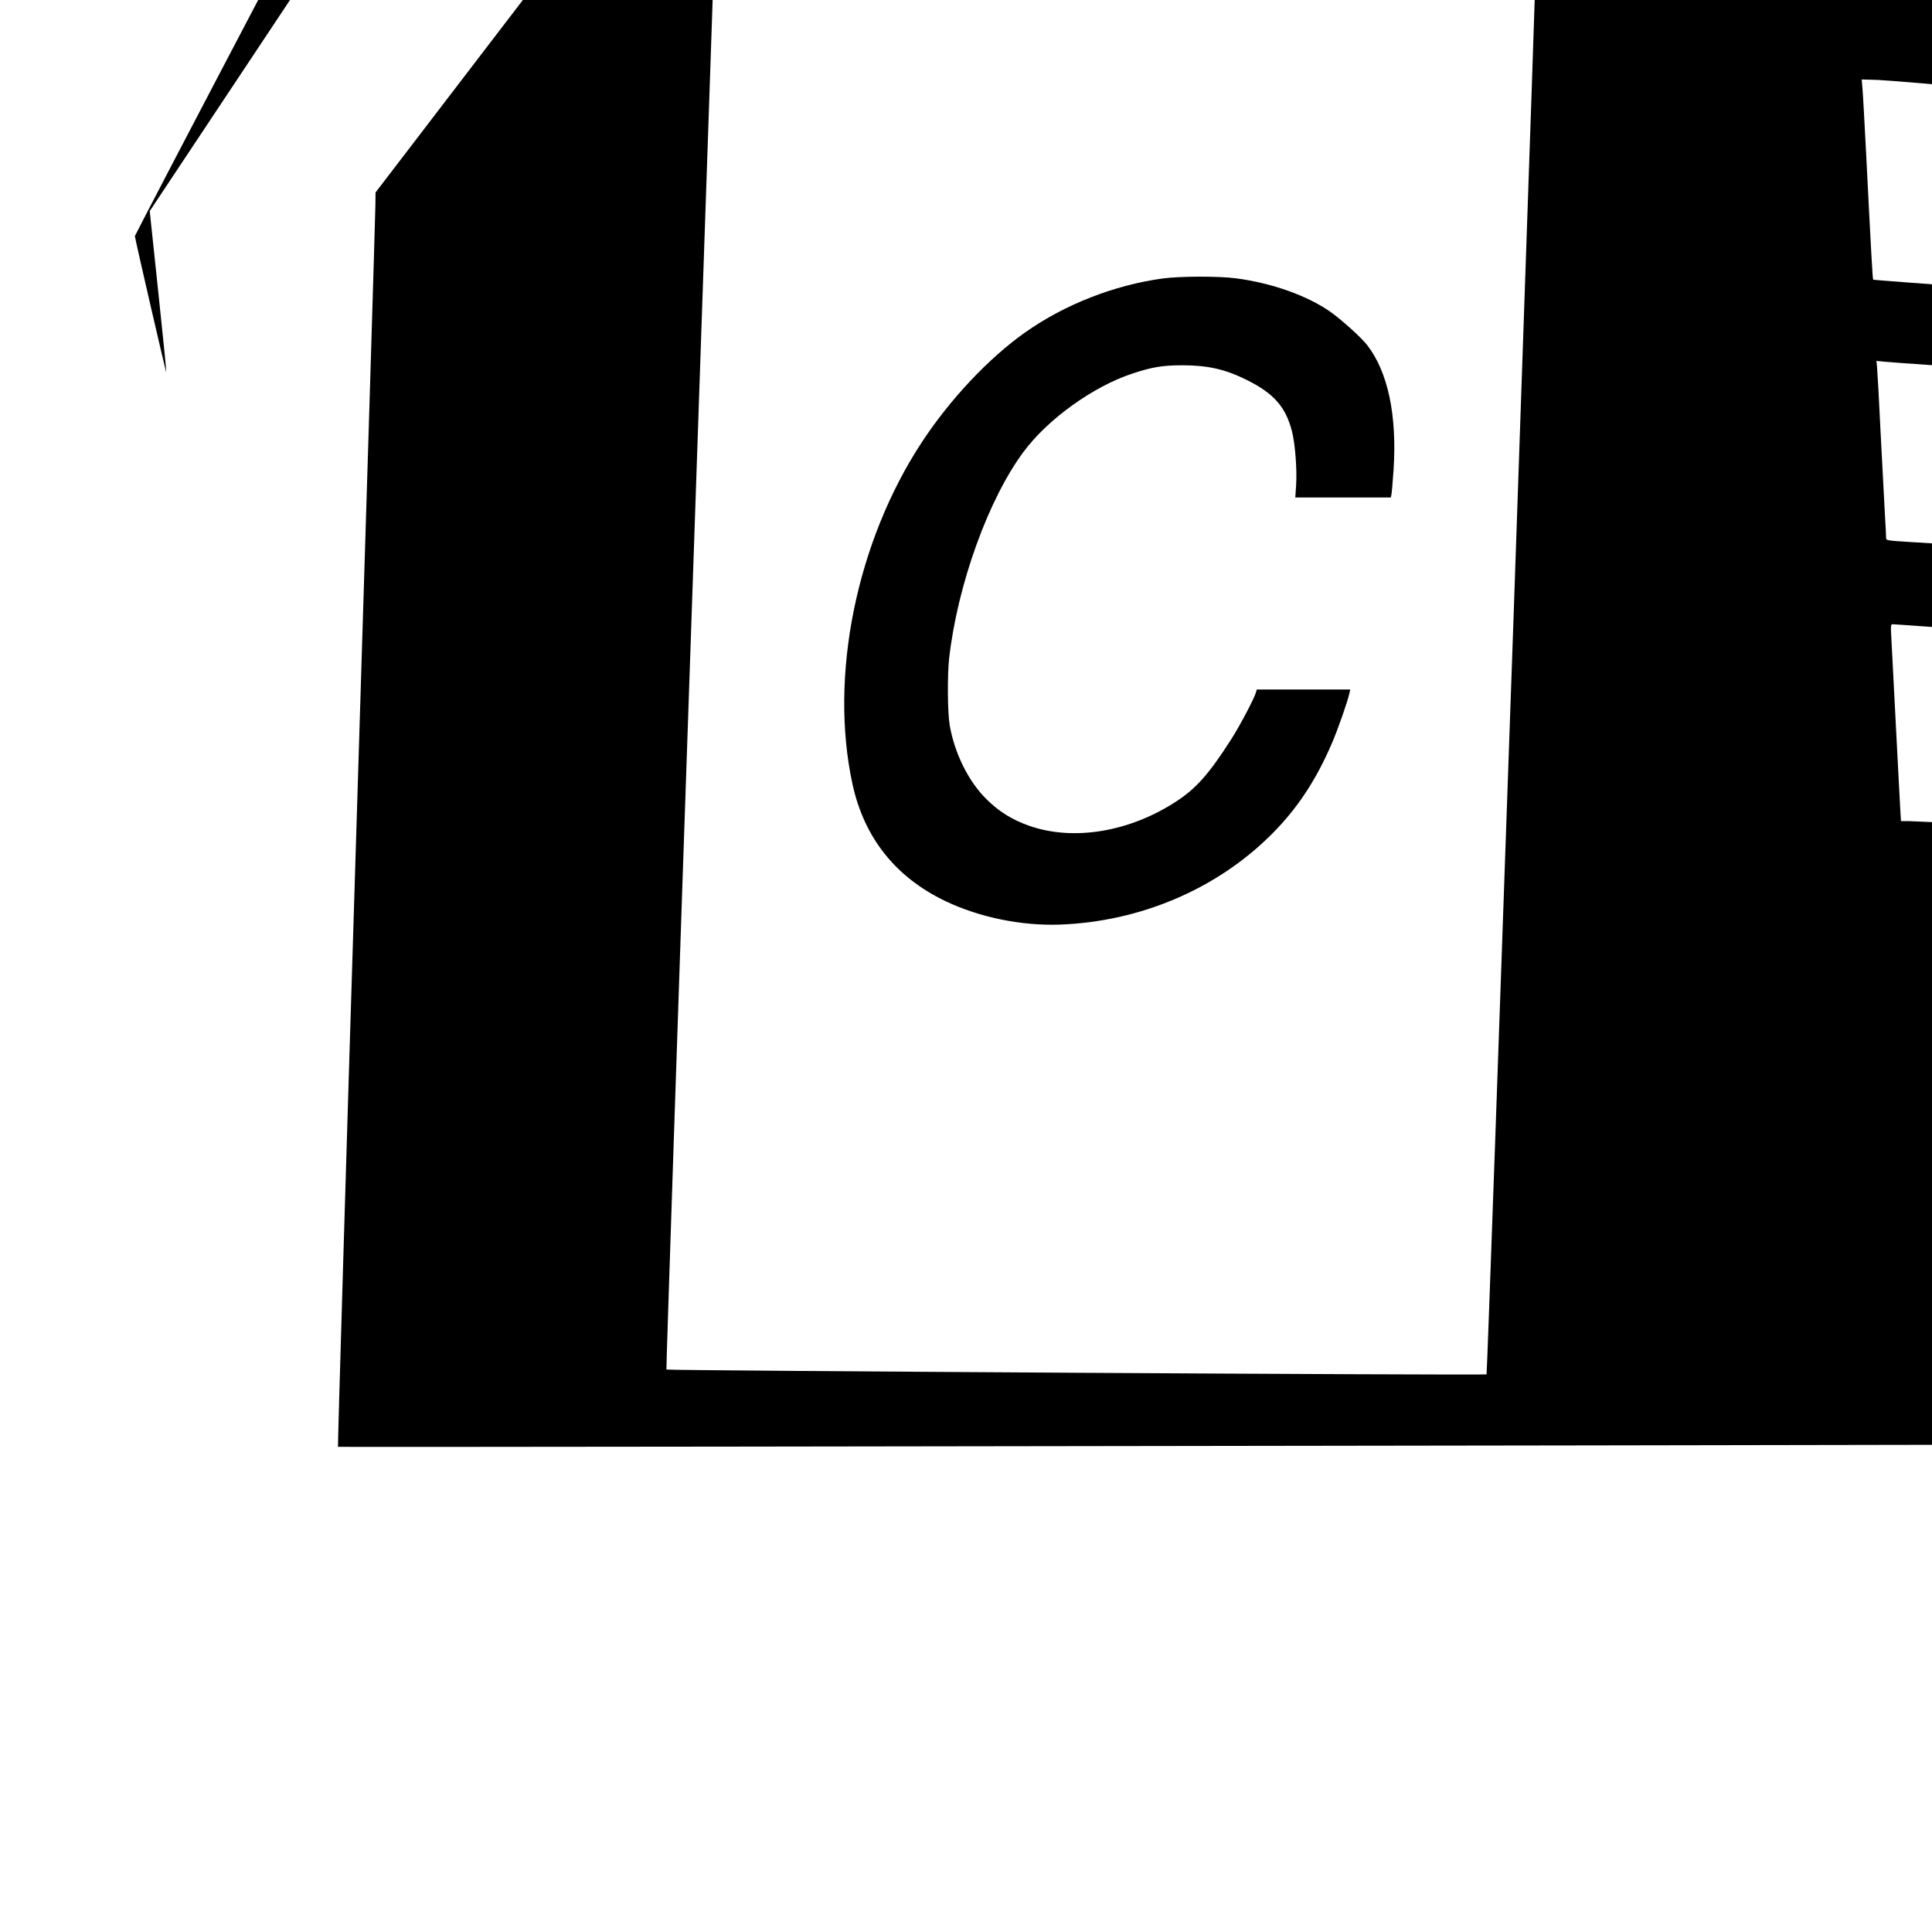 <?xml version="1.0" standalone="no"?>
<!DOCTYPE svg PUBLIC "-//W3C//DTD SVG 20010904//EN"
 "http://www.w3.org/TR/2001/REC-SVG-20010904/DTD/svg10.dtd">
<svg version="1.0" xmlns="http://www.w3.org/2000/svg"
 width="16pt" height="16pt" viewBox="0 0 16 16"
 preserveAspectRatio="xMidYMid meet">
<g transform="translate(0,16) scale(0.001,-0.001)"
fill="#000000" stroke="none">
<path d="M16247 25545 c-75 -73 -92 -151 -57 -254 11 -35 18 -67 13 -71 -4 -4
-1110 -753 -2457 -1664 l-2449 -1656 -863 0 -862 0 -1622 -1390 c-1430 -1226
-1624 -1389 -1648 -1385 -65 11 -3162 268 -3167 263 -3 -3 44 -247 104 -543
l110 -537 -1116 -2127 c-614 -1169 -1116 -2131 -1116 -2136 0 -19 258 -1136
260 -1128 2 5 -28 307 -67 672 l-70 663 1137 1711 c625 942 1215 1830 1311
1974 l174 261 -48 480 c-27 265 -47 483 -44 485 3 3 671 -48 1485 -113 814
-65 1484 -115 1489 -112 5 3 725 547 1599 1209 l1589 1203 790 0 790 0 2262
1376 c1243 758 2267 1382 2274 1389 10 9 10 18 -3 48 -32 78 -14 160 50 216
36 31 41 33 89 27 75 -10 345 -103 546 -189 989 -422 2196 -1129 3255 -1905
1322 -969 2458 -2070 3308 -3203 81 -108 117 -164 117 -182 0 -15 -9 -104 -21
-198 -11 -94 -19 -172 -17 -173 1 -1 62 -12 134 -24 210 -33 296 -69 328 -136
37 -78 11 -166 -64 -212 -87 -54 -119 -122 -140 -294 -9 -73 -14 -299 -7 -300
1 -1 550 -70 1219 -154 670 -84 1220 -155 1223 -158 4 -3 -183 -2600 -415
-5770 -231 -3171 -420 -5786 -420 -5813 0 -39 16 -83 92 -246 50 -109 94 -197
96 -194 6 6 1551 11989 1547 11993 -2 2 -584 81 -1294 175 l-1291 172 0 83 c0
176 35 385 81 480 13 26 39 56 63 72 80 56 99 74 117 114 37 81 12 174 -58
220 -49 32 -182 70 -322 92 -65 10 -111 21 -111 28 0 6 15 106 34 221 l33 210
-100 150 c-1156 1729 -2893 3417 -4930 4790 -1069 720 -2252 1361 -2777 1505
-103 28 -121 26 -163 -15z"/>
<path d="M15282 22250 c-39 -38 -47 -76 -28 -131 8 -24 14 -44 13 -45 -1 -1
-792 -457 -1758 -1013 l-1757 -1011 -619 0 -620 0 -534 -378 c-294 -208 -878
-621 -1299 -919 l-766 -542 -1149 100 c-633 54 -1156 99 -1162 99 -10 0 -13
-83 -13 -382 l0 -383 -1240 -1619 -1240 -1620 -1 -100 c0 -56 -71 -2391 -158
-5191 -87 -2799 -155 -5093 -152 -5097 5 -6 20317 26 22309 35 l564 2 -296
235 c-168 133 -298 244 -300 255 -3 11 -237 2756 -522 6100 -284 3344 -518
6082 -520 6083 -1 2 -485 67 -1075 143 -591 77 -1076 143 -1080 147 -11 11
-29 176 -29 259 0 138 14 172 101 243 44 36 55 77 33 128 -18 44 -40 69 -77
88 -37 20 -162 50 -264 65 l-83 11 0 158 0 157 -102 114 c-1197 1332 -2856
2564 -4643 3449 -584 289 -1124 513 -1387 575 -91 21 -112 19 -146 -15z
m-5909 -4879 c1853 -87 3371 -162 3375 -166 8 -7 -429 -12577 -437 -12587 -8
-9 -6784 31 -6792 40 -3 4 92 2858 212 6342 120 3484 218 6379 218 6433 l1 97
28 0 c15 0 1543 -72 3395 -159z m7167 -2115 c470 -43 856 -78 856 -79 2 -2 11
-158 70 -1180 14 -247 23 -451 21 -454 -6 -5 -1968 135 -1974 141 -5 4 -18
241 -57 1016 -14 272 -28 528 -32 569 l-6 73 134 -4 c73 -3 518 -40 988 -82z
m2190 -196 c739 -65 1071 -95 1275 -113 l130 -12 16 -225 c10 -124 36 -481 59
-793 24 -312 41 -569 39 -571 -2 -3 -485 30 -1074 72 l-1070 77 -8 55 c-7 56
-107 1492 -107 1547 0 26 3 29 28 26 15 -2 335 -30 712 -63z m2480 -220 c225
-20 573 -51 1070 -95 162 -15 354 -32 425 -38 l130 -12 3 -30 c21 -209 138
-1511 136 -1514 -3 -3 -2037 139 -2040 143 -1 0 -18 213 -38 471 -20 259 -48
607 -61 775 -14 168 -25 311 -25 319 0 16 29 14 400 -19z m-5185 -1866 c927
-63 1498 -103 1501 -106 3 -3 11 -139 64 -1086 12 -206 20 -375 18 -377 -2 -3
-359 18 -793 45 -435 27 -881 54 -992 61 -203 13 -203 13 -203 36 0 13 -4 99
-10 191 -5 92 -21 392 -35 667 -13 275 -27 524 -30 553 l-5 53 57 -6 c32 -3
225 -17 428 -31z m2735 -189 c1213 -83 1535 -106 1538 -110 7 -6 113 -1437
108 -1443 -3 -2 -193 8 -423 22 -230 14 -713 44 -1073 67 -360 22 -657 42
-659 45 -2 2 -12 118 -22 257 -10 138 -31 450 -48 693 -17 242 -31 457 -31
477 l0 37 53 -5 c28 -3 279 -21 557 -40z m3258 -225 c559 -39 1017 -72 1018
-73 1 -1 25 -256 53 -567 29 -311 58 -630 66 -710 7 -80 11 -147 9 -149 -2 -2
-304 15 -671 38 -367 23 -830 51 -1028 63 -198 12 -362 23 -364 24 -8 7 -116
1444 -107 1444 4 0 466 -32 1024 -70z m-5346 -1802 l977 -73 5 -50 c8 -74 87
-1517 84 -1520 -2 -1 -424 17 -938 41 -514 24 -962 43 -996 44 l-61 0 -7 118
c-5 99 -20 372 -72 1385 -7 120 -6 127 12 127 10 1 459 -32 996 -72z m2751
-207 c570 -43 1039 -80 1041 -82 7 -8 113 -1474 107 -1480 -5 -4 -1876 78
-2116 93 l-50 3 -36 525 c-20 289 -42 599 -48 690 -7 91 -14 203 -18 250 l-6
85 44 -3 c24 -2 511 -38 1082 -81z m2468 -186 c398 -30 860 -65 1027 -77 166
-12 307 -25 313 -29 10 -6 142 -1389 134 -1398 -4 -3 -2088 89 -2091 93 -1 0
-11 125 -23 276 -31 394 -80 1022 -88 1113 -3 42 -4 77 -1 77 3 0 331 -25 729
-55z"/>
<path d="M9630 13694 c-403 -55 -813 -216 -1139 -446 -303 -214 -622 -553
-856 -909 -543 -826 -769 -1940 -575 -2833 96 -441 354 -768 764 -966 282
-136 634 -209 956 -197 665 25 1298 295 1750 747 211 210 369 449 500 754 50
116 131 348 145 414 l7 32 -387 0 -387 0 -6 -22 c-12 -47 -133 -277 -206 -391
-180 -282 -287 -403 -447 -509 -388 -257 -857 -336 -1225 -207 -141 49 -255
120 -358 224 -147 146 -261 378 -301 609 -18 103 -20 412 -5 551 69 611 325
1322 618 1715 200 269 574 538 896 645 166 55 253 70 421 70 211 -1 353 -33
533 -123 223 -111 321 -224 372 -426 26 -102 42 -313 34 -443 l-7 -103 395 0
396 0 5 23 c3 12 11 106 18 208 29 449 -46 806 -217 1029 -47 62 -213 212
-307 278 -191 134 -484 238 -780 277 -147 19 -462 18 -607 -1z"/>
</g>
</svg>
